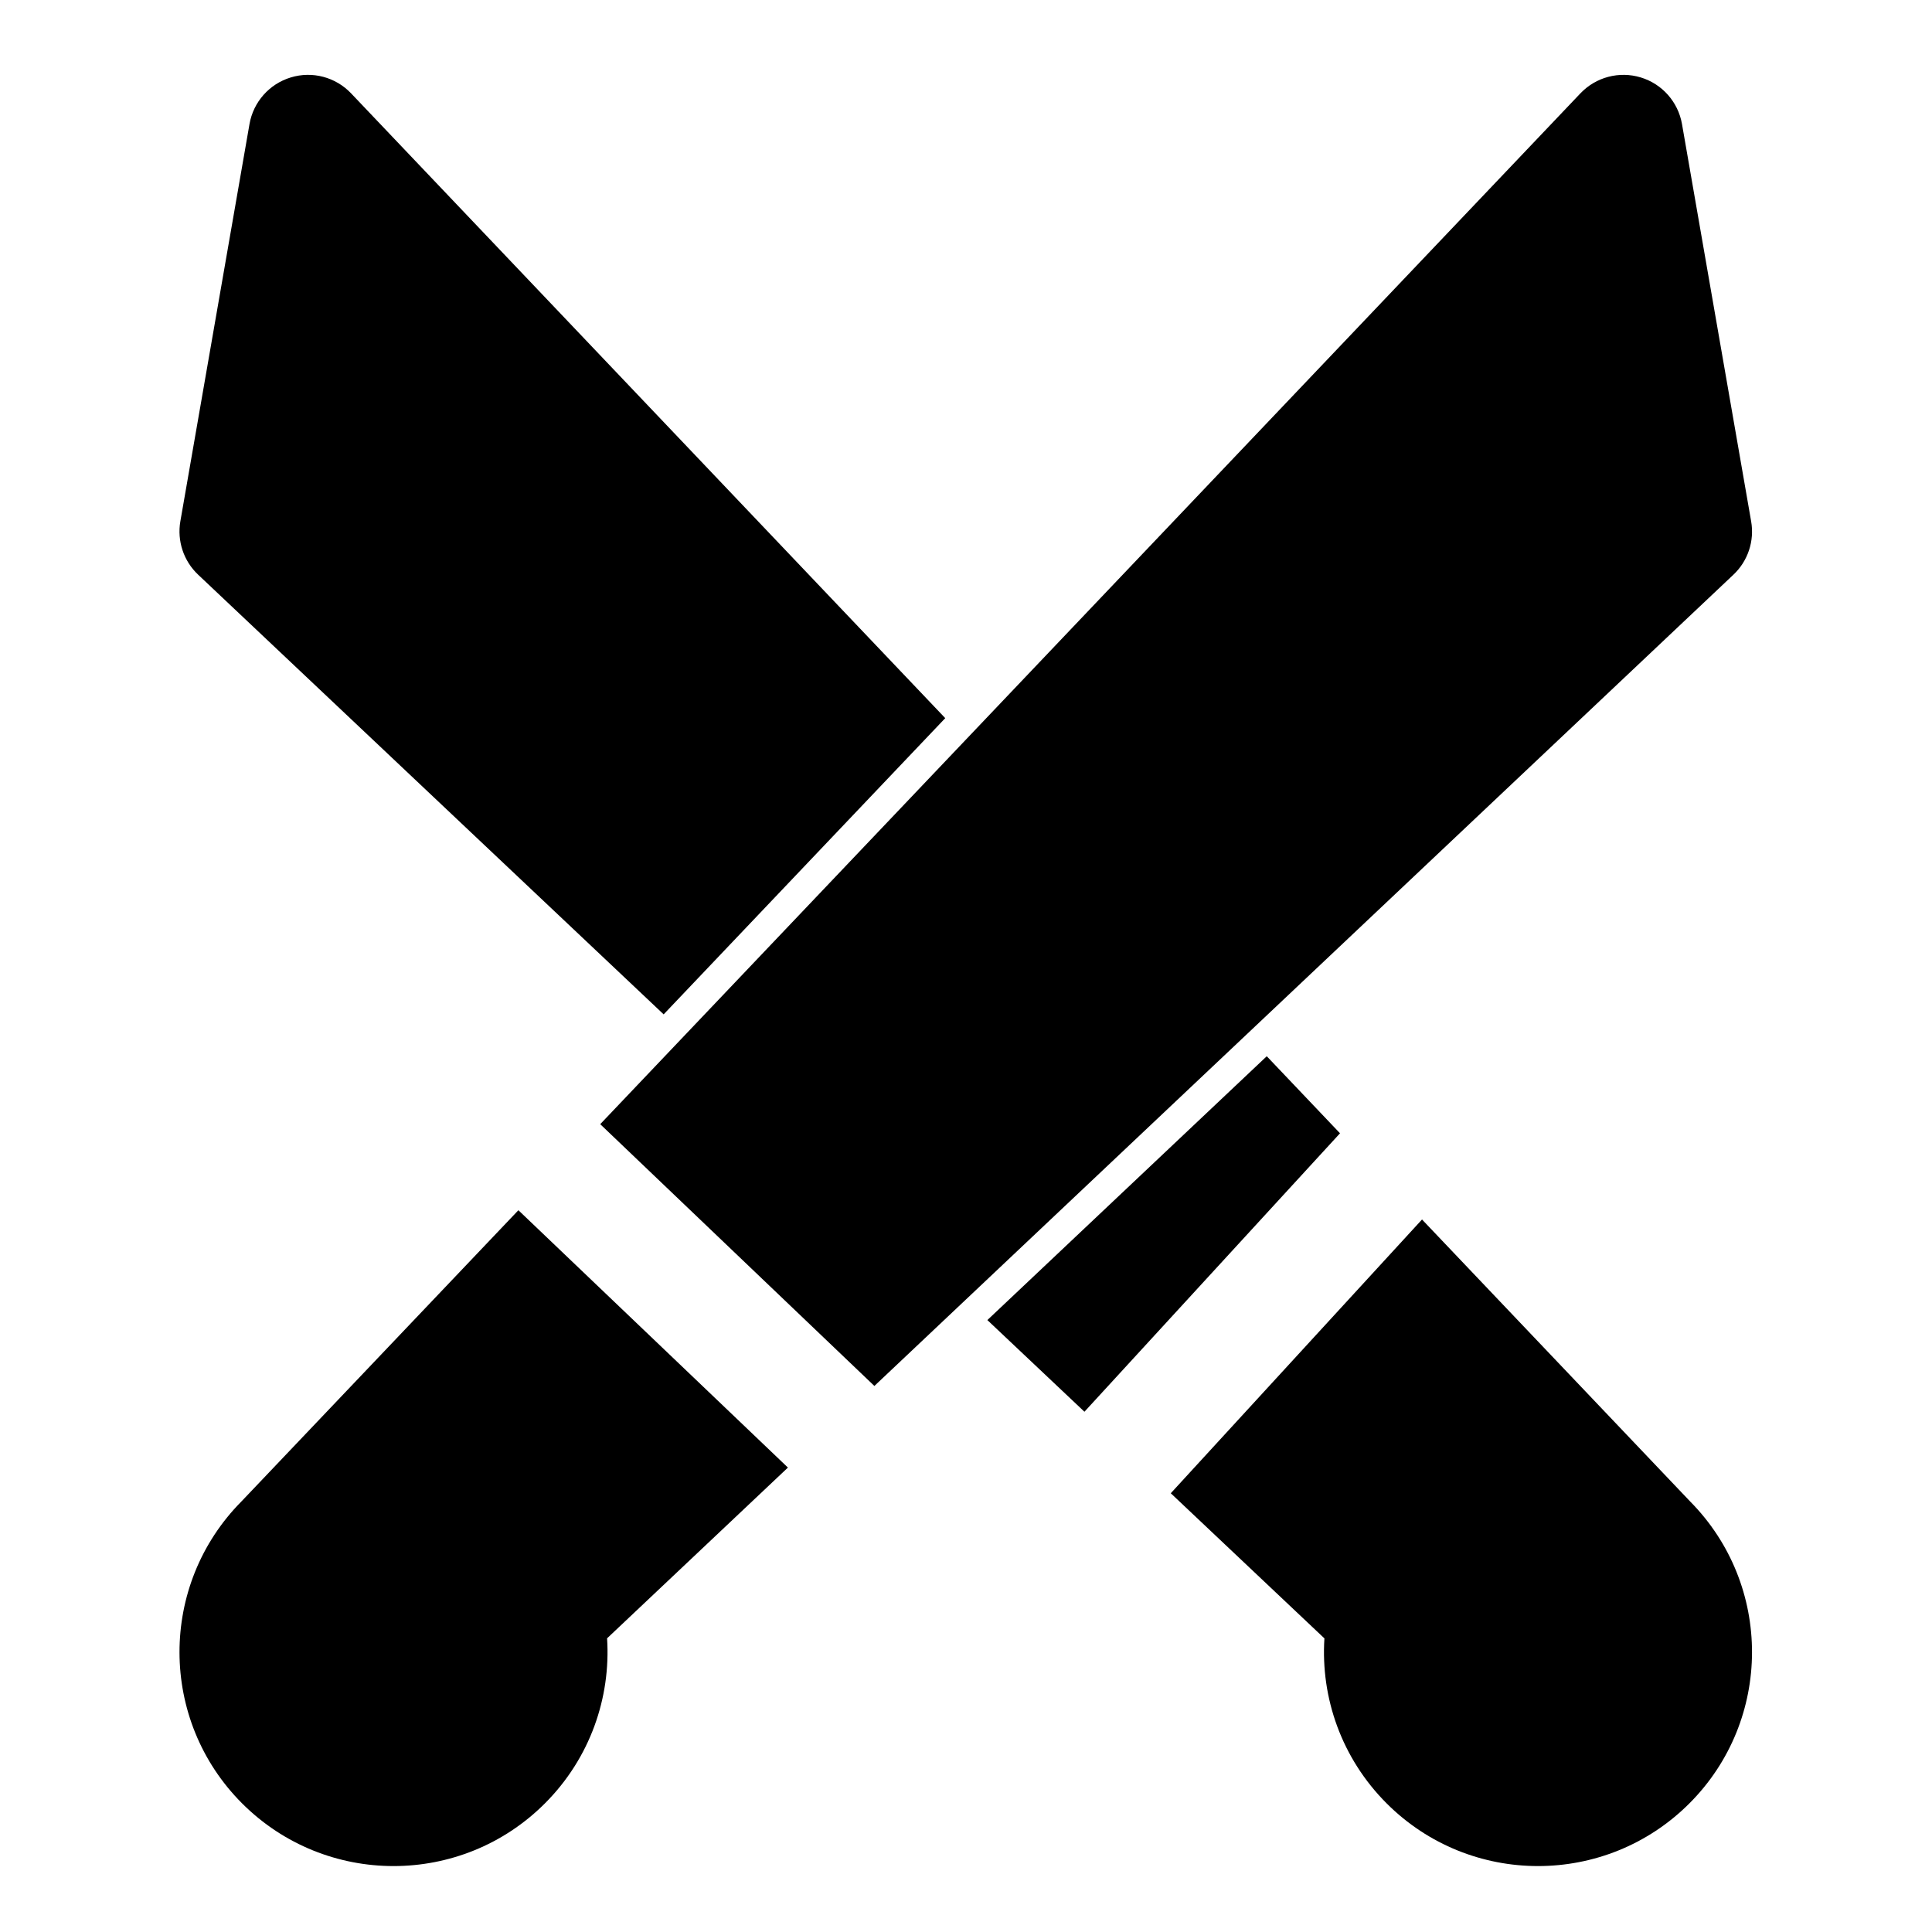 <?xml version="1.0" encoding="UTF-8"?>
<!-- Uploaded to: ICON Repo, www.iconrepo.com, Generator: ICON Repo Mixer Tools -->
<svg fill="#000000" width="800px" height="800px" version="1.1" viewBox="144 144 512 512" xmlns="http://www.w3.org/2000/svg">
 <path d="m520.85 467.18-66.582 72.547 40.715 38.461c-1.008 15.695 4.504 31.738 16.5 43.738 22.137 22.137 58.078 22.137 80.215 0 22.074-22.074 22.137-57.875 0.188-80.043l-71.039-74.707zm-239.47-2.457-73.383 77.16c-21.965 22.168-21.898 57.969 0.172 80.043 22.152 22.137 58.094 22.137 80.23 0 11.996-11.996 17.492-28.039 16.484-43.754 0 0 19.238-18.152 47.926-45.25l-71.43-68.203zm217.74-20.387-19.414-20.422-74.043 69.918 25.727 24.293 67.73-73.793zm-196.06-2.426 72.66 69.383c88.293-83.379 227.66-215 227.66-215 3.84-3.621 5.606-8.941 4.691-14.137l-18.324-105.28c-1.023-5.856-5.258-10.645-10.941-12.359-5.699-1.73-11.871-0.094-15.98 4.219l-259.76 273.18zm16.816-29.094 74.625-78.5-157.46-165.58c-4.094-4.312-10.281-5.953-15.965-4.219-5.699 1.715-9.934 6.504-10.957 12.359l-18.324 105.28c-0.898 5.195 0.867 10.516 4.707 14.137z" fill-rule="evenodd"/>
</svg>